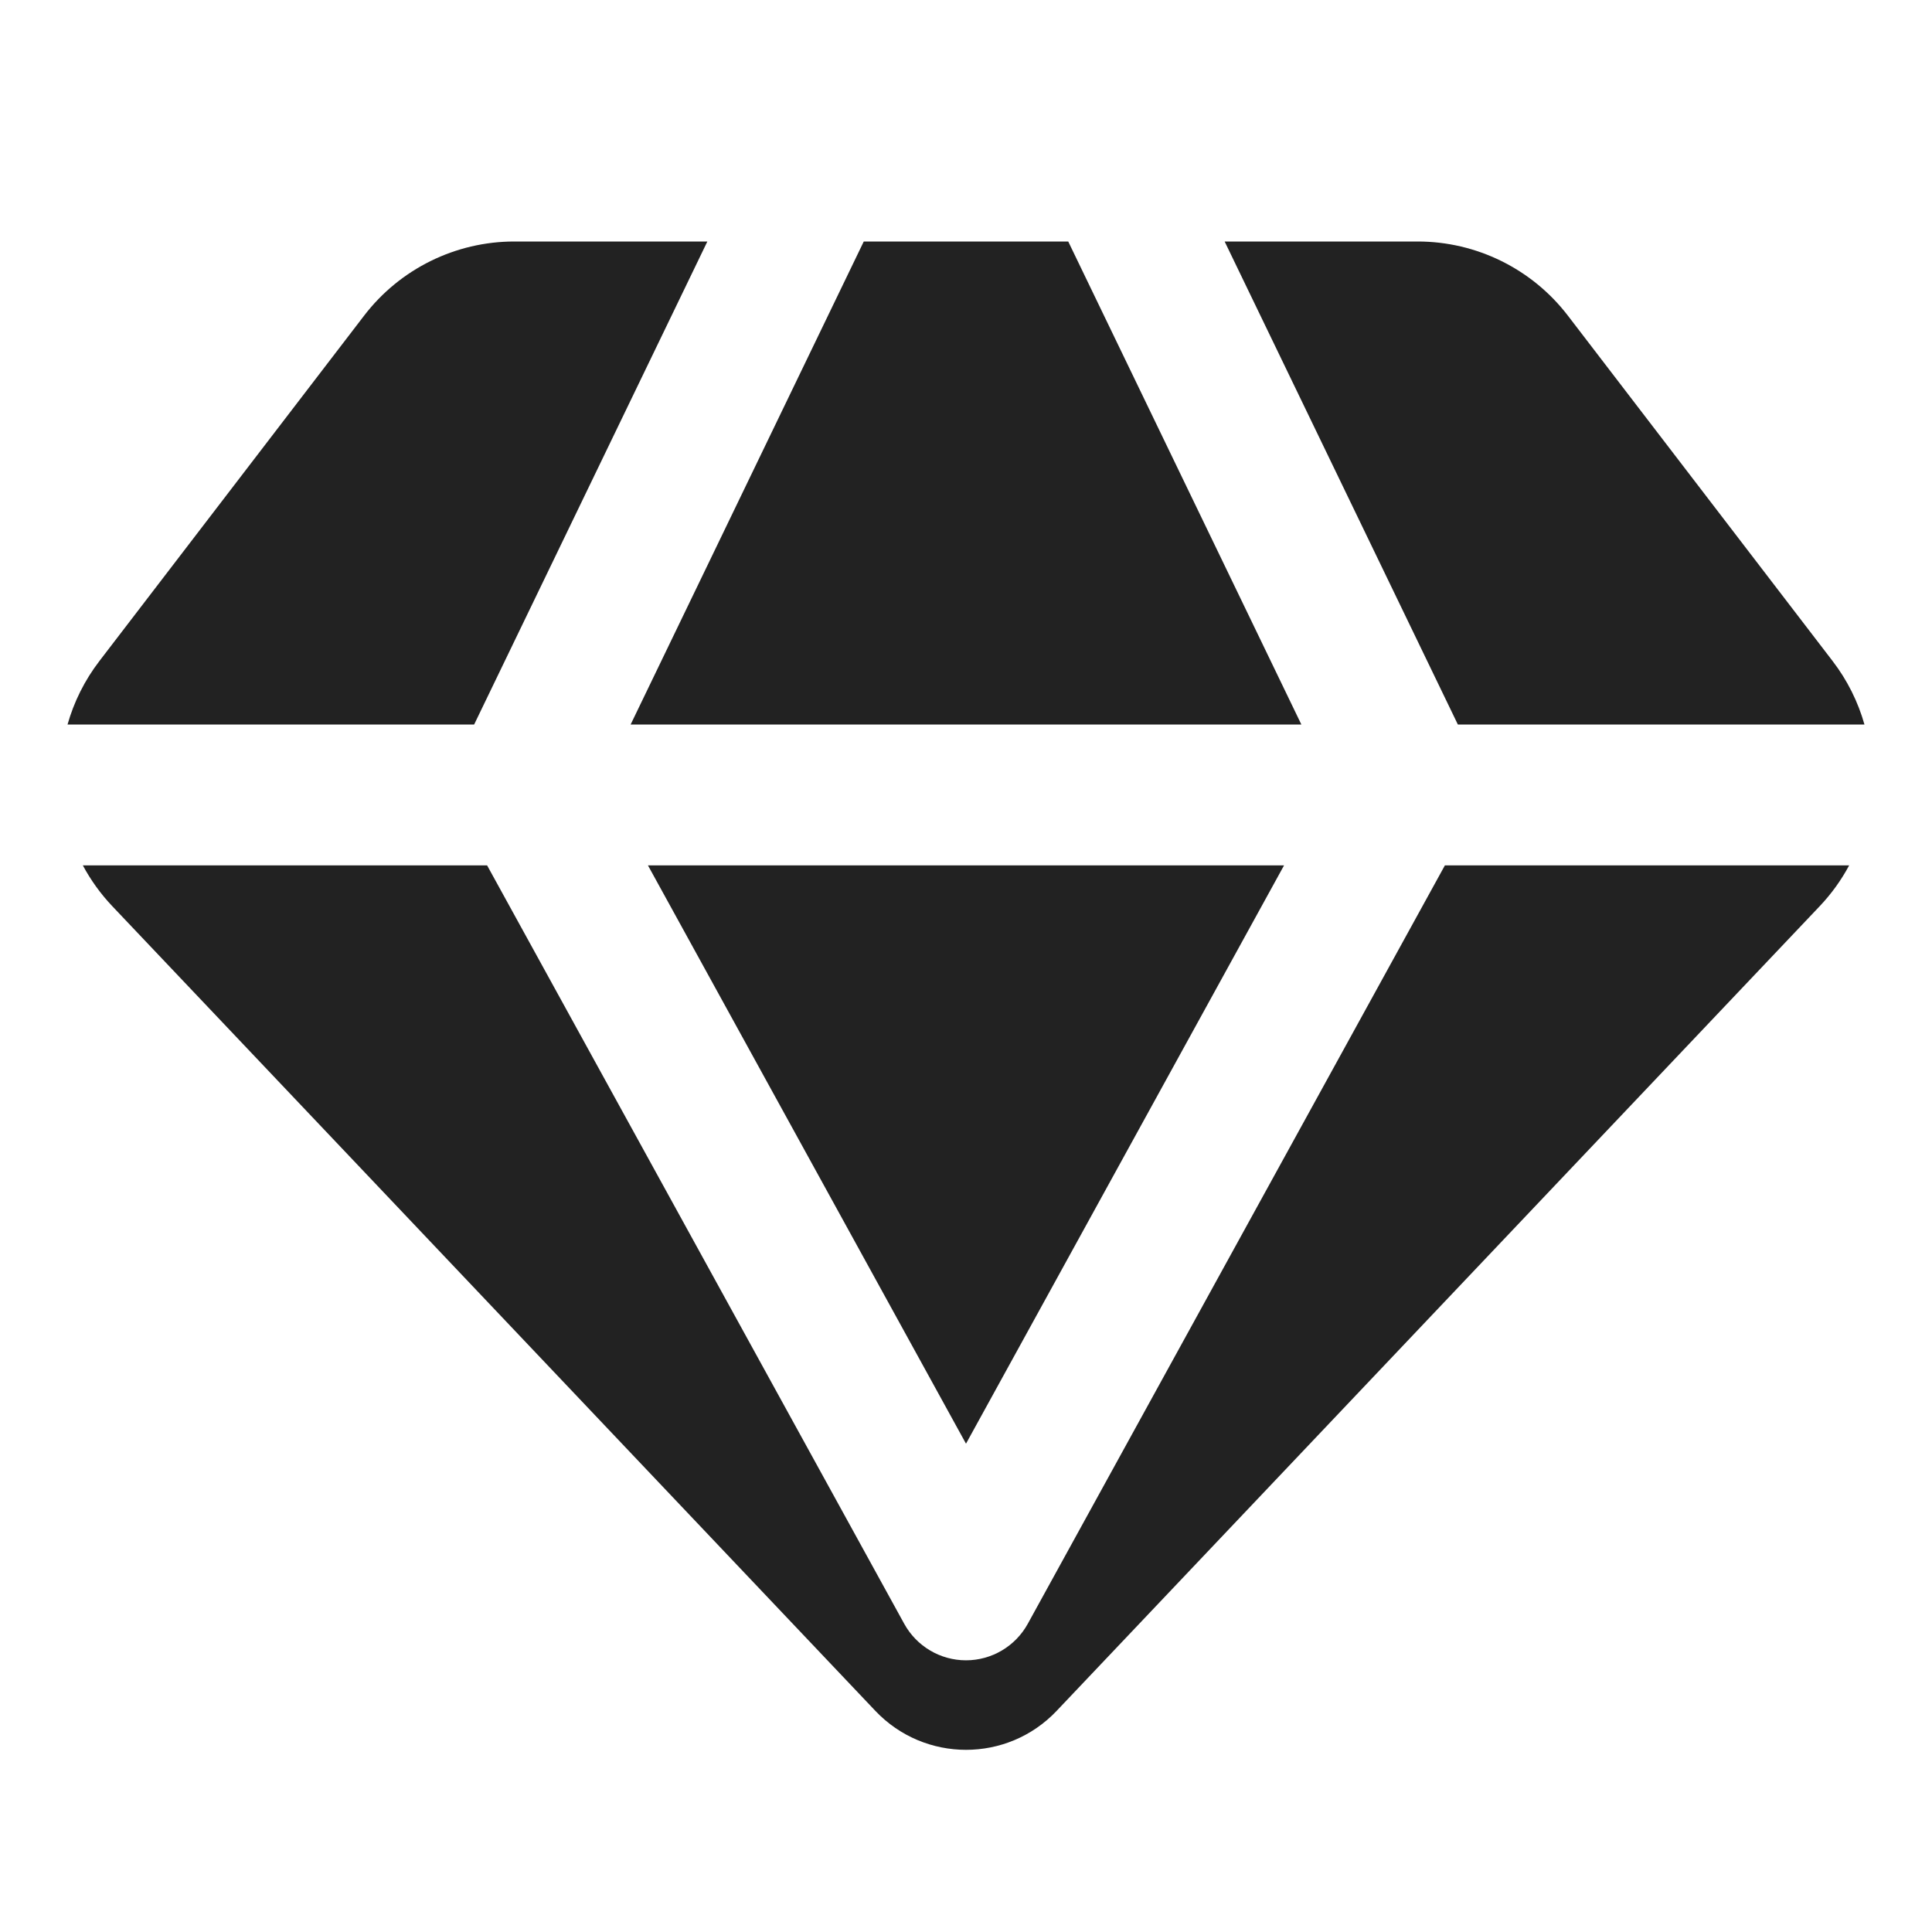 <svg width="24" height="24" viewBox="0 0 24 24" fill="none" xmlns="http://www.w3.org/2000/svg">
<path d="M8.787 3H6.389C5.659 3 4.969 3.34 4.524 3.92L1.236 8.21C1.05 8.452 0.918 8.721 0.839 9H5.89L8.787 3Z" fill="#222222"/>
<path d="M1.029 10.75C1.126 10.931 1.248 11.102 1.395 11.257L10.875 21.254C11.487 21.898 12.514 21.898 13.125 21.254L22.605 11.257C22.752 11.102 22.874 10.931 22.971 10.75H17.949L12.767 20.172C12.613 20.451 12.319 20.625 12 20.625C11.681 20.625 11.387 20.451 11.233 20.172L6.051 10.75H1.029Z" fill="#222222"/>
<path d="M23.161 9C23.082 8.721 22.95 8.452 22.764 8.21L19.476 3.92C19.031 3.34 18.341 3 17.611 3H15.213L18.11 9H23.161Z" fill="#222222"/>
<path d="M13.27 3L16.166 9H7.834L10.73 3H13.27Z" fill="#222222"/>
<path d="M12 17.934L8.049 10.75H15.951L12 17.934Z" fill="#222222"/>
</svg>
